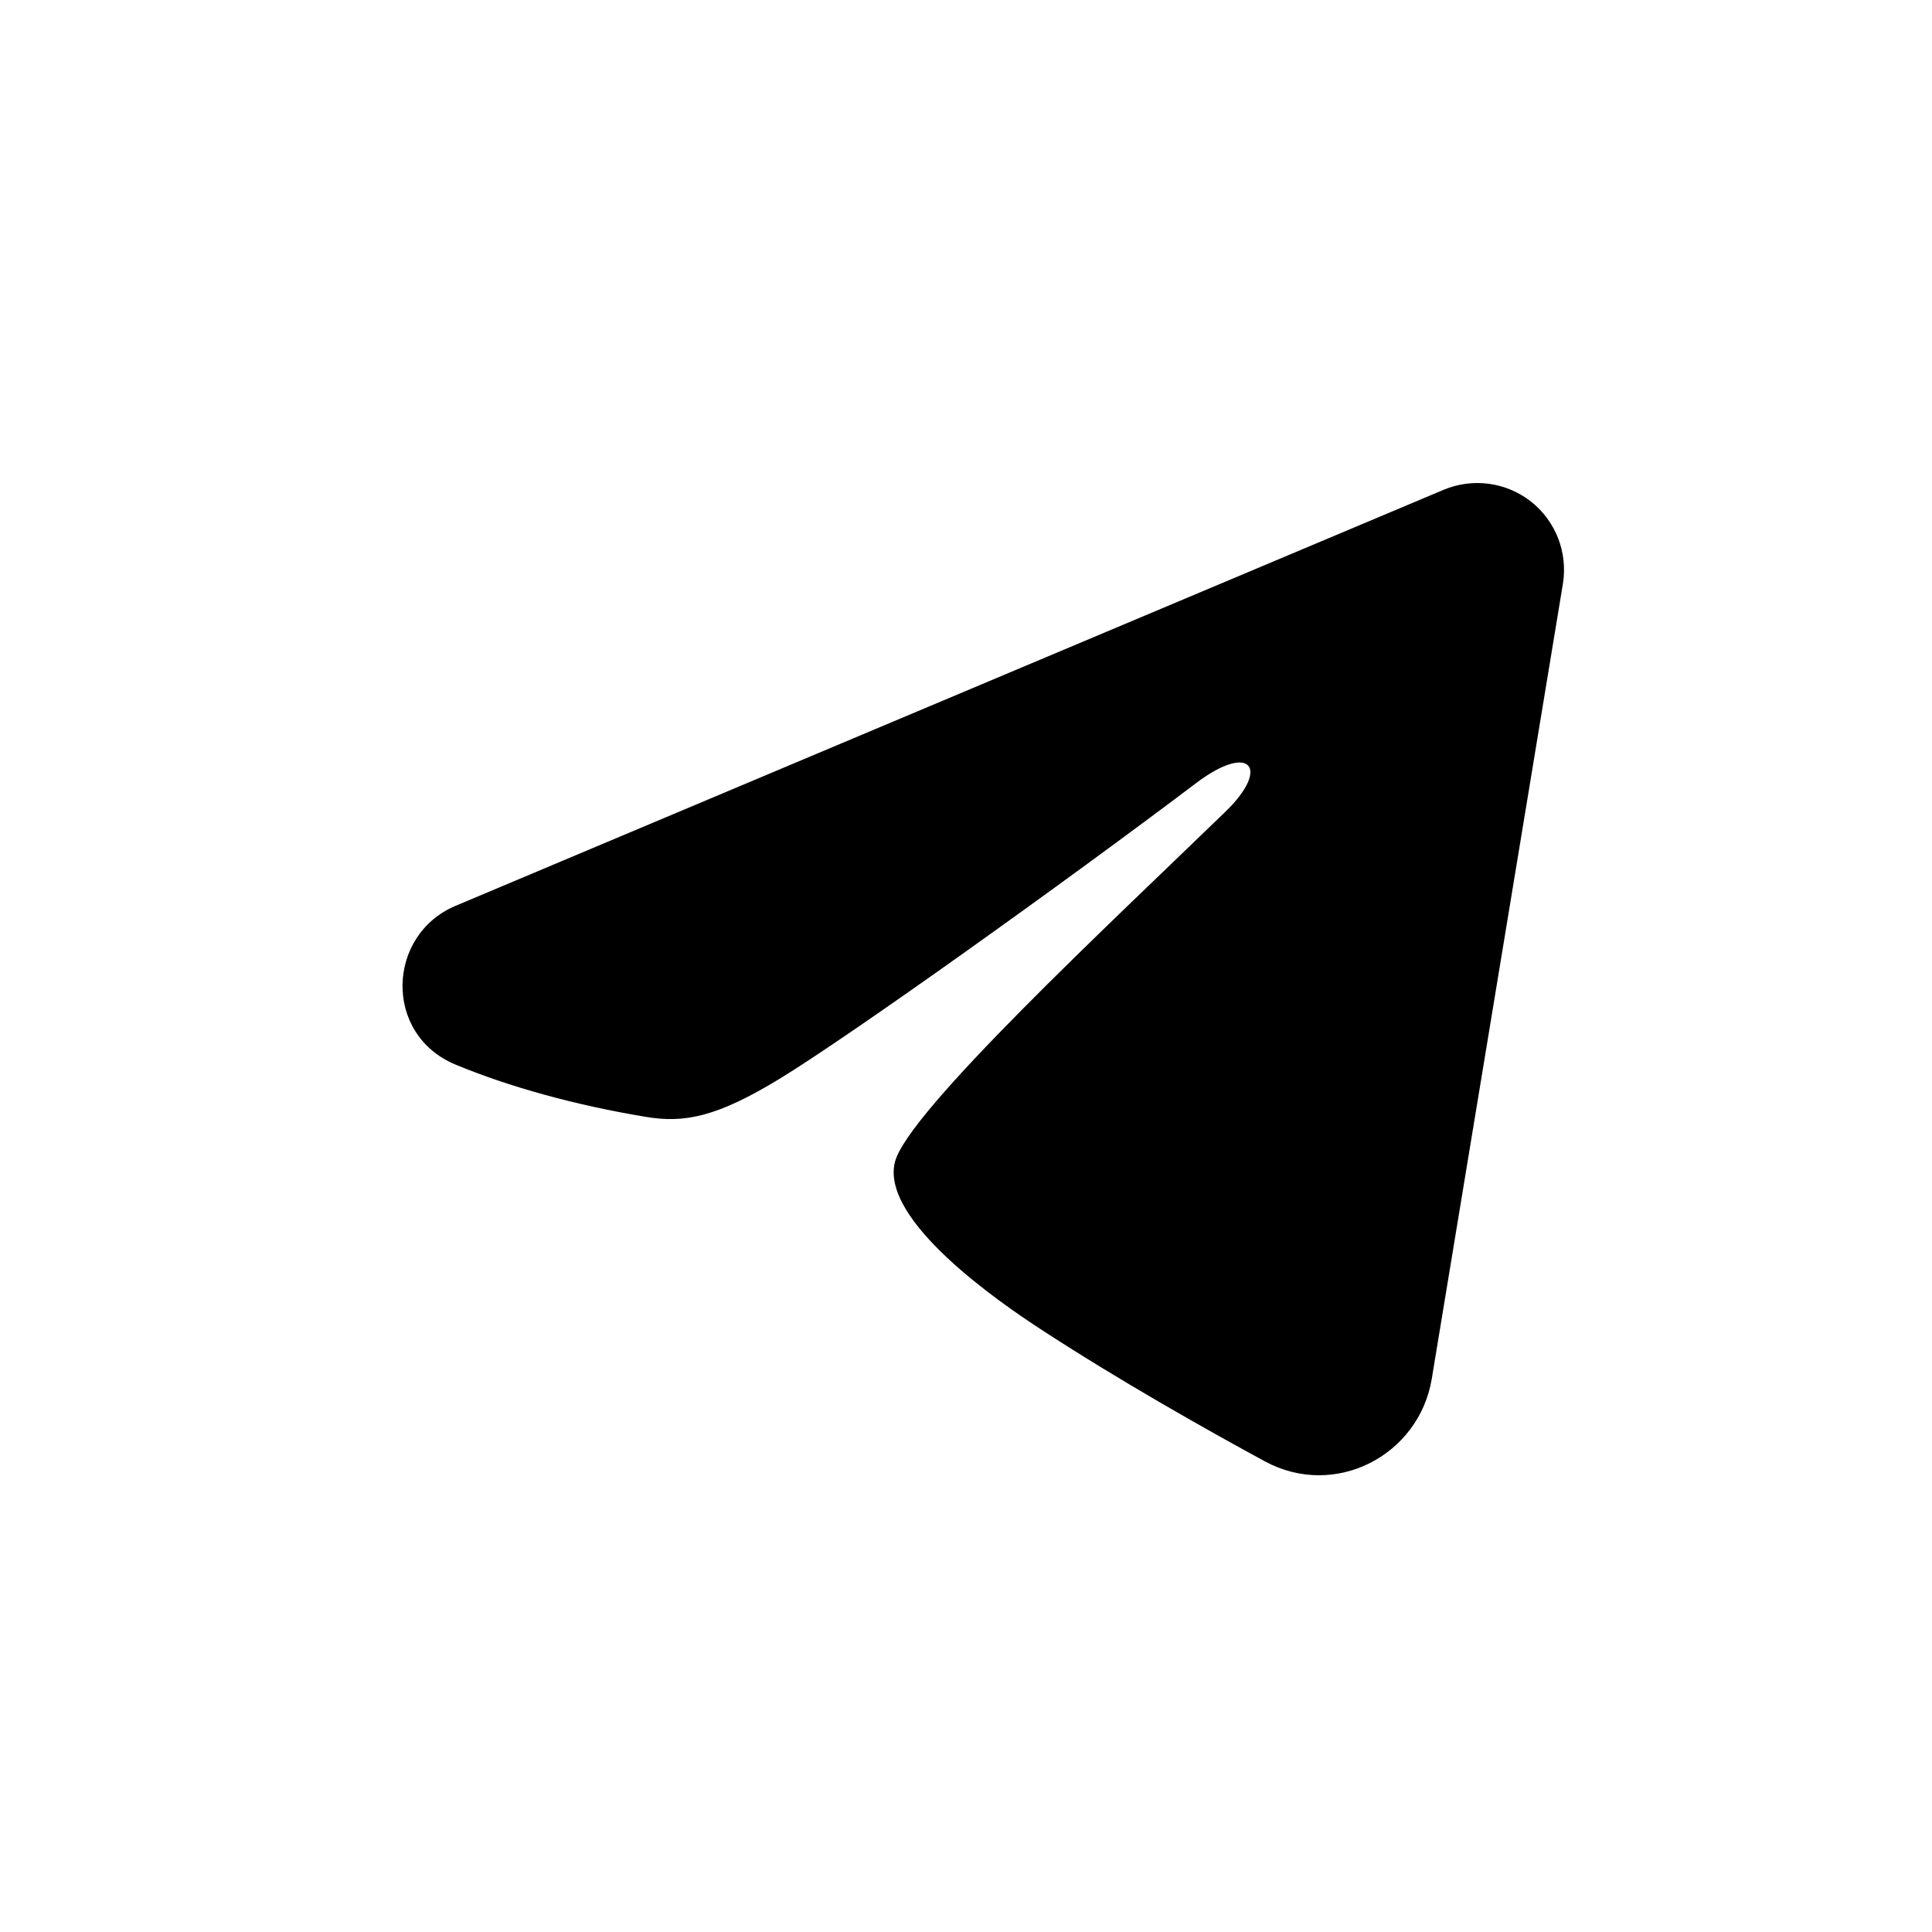 <?xml version="1.0" encoding="UTF-8"?> <svg xmlns="http://www.w3.org/2000/svg" width="24" height="24" viewBox="0 0 24 24" fill="none"><path fill-rule="evenodd" clip-rule="evenodd" d="M17.934 6.084C18.112 6.01 18.306 5.984 18.497 6.01C18.687 6.036 18.868 6.112 19.019 6.231C19.17 6.35 19.286 6.508 19.356 6.687C19.425 6.867 19.446 7.062 19.415 7.252L17.786 17.128C17.628 18.08 16.583 18.627 15.71 18.152C14.979 17.755 13.893 17.143 12.917 16.505C12.429 16.186 10.933 15.163 11.117 14.435C11.275 13.812 13.788 11.474 15.223 10.083C15.787 9.537 15.53 9.222 14.864 9.724C13.212 10.972 10.559 12.869 9.681 13.403C8.907 13.874 8.504 13.955 8.022 13.874C7.141 13.728 6.325 13.501 5.659 13.225C4.759 12.851 4.803 11.614 5.658 11.253L17.934 6.084Z" fill="black"></path></svg> 